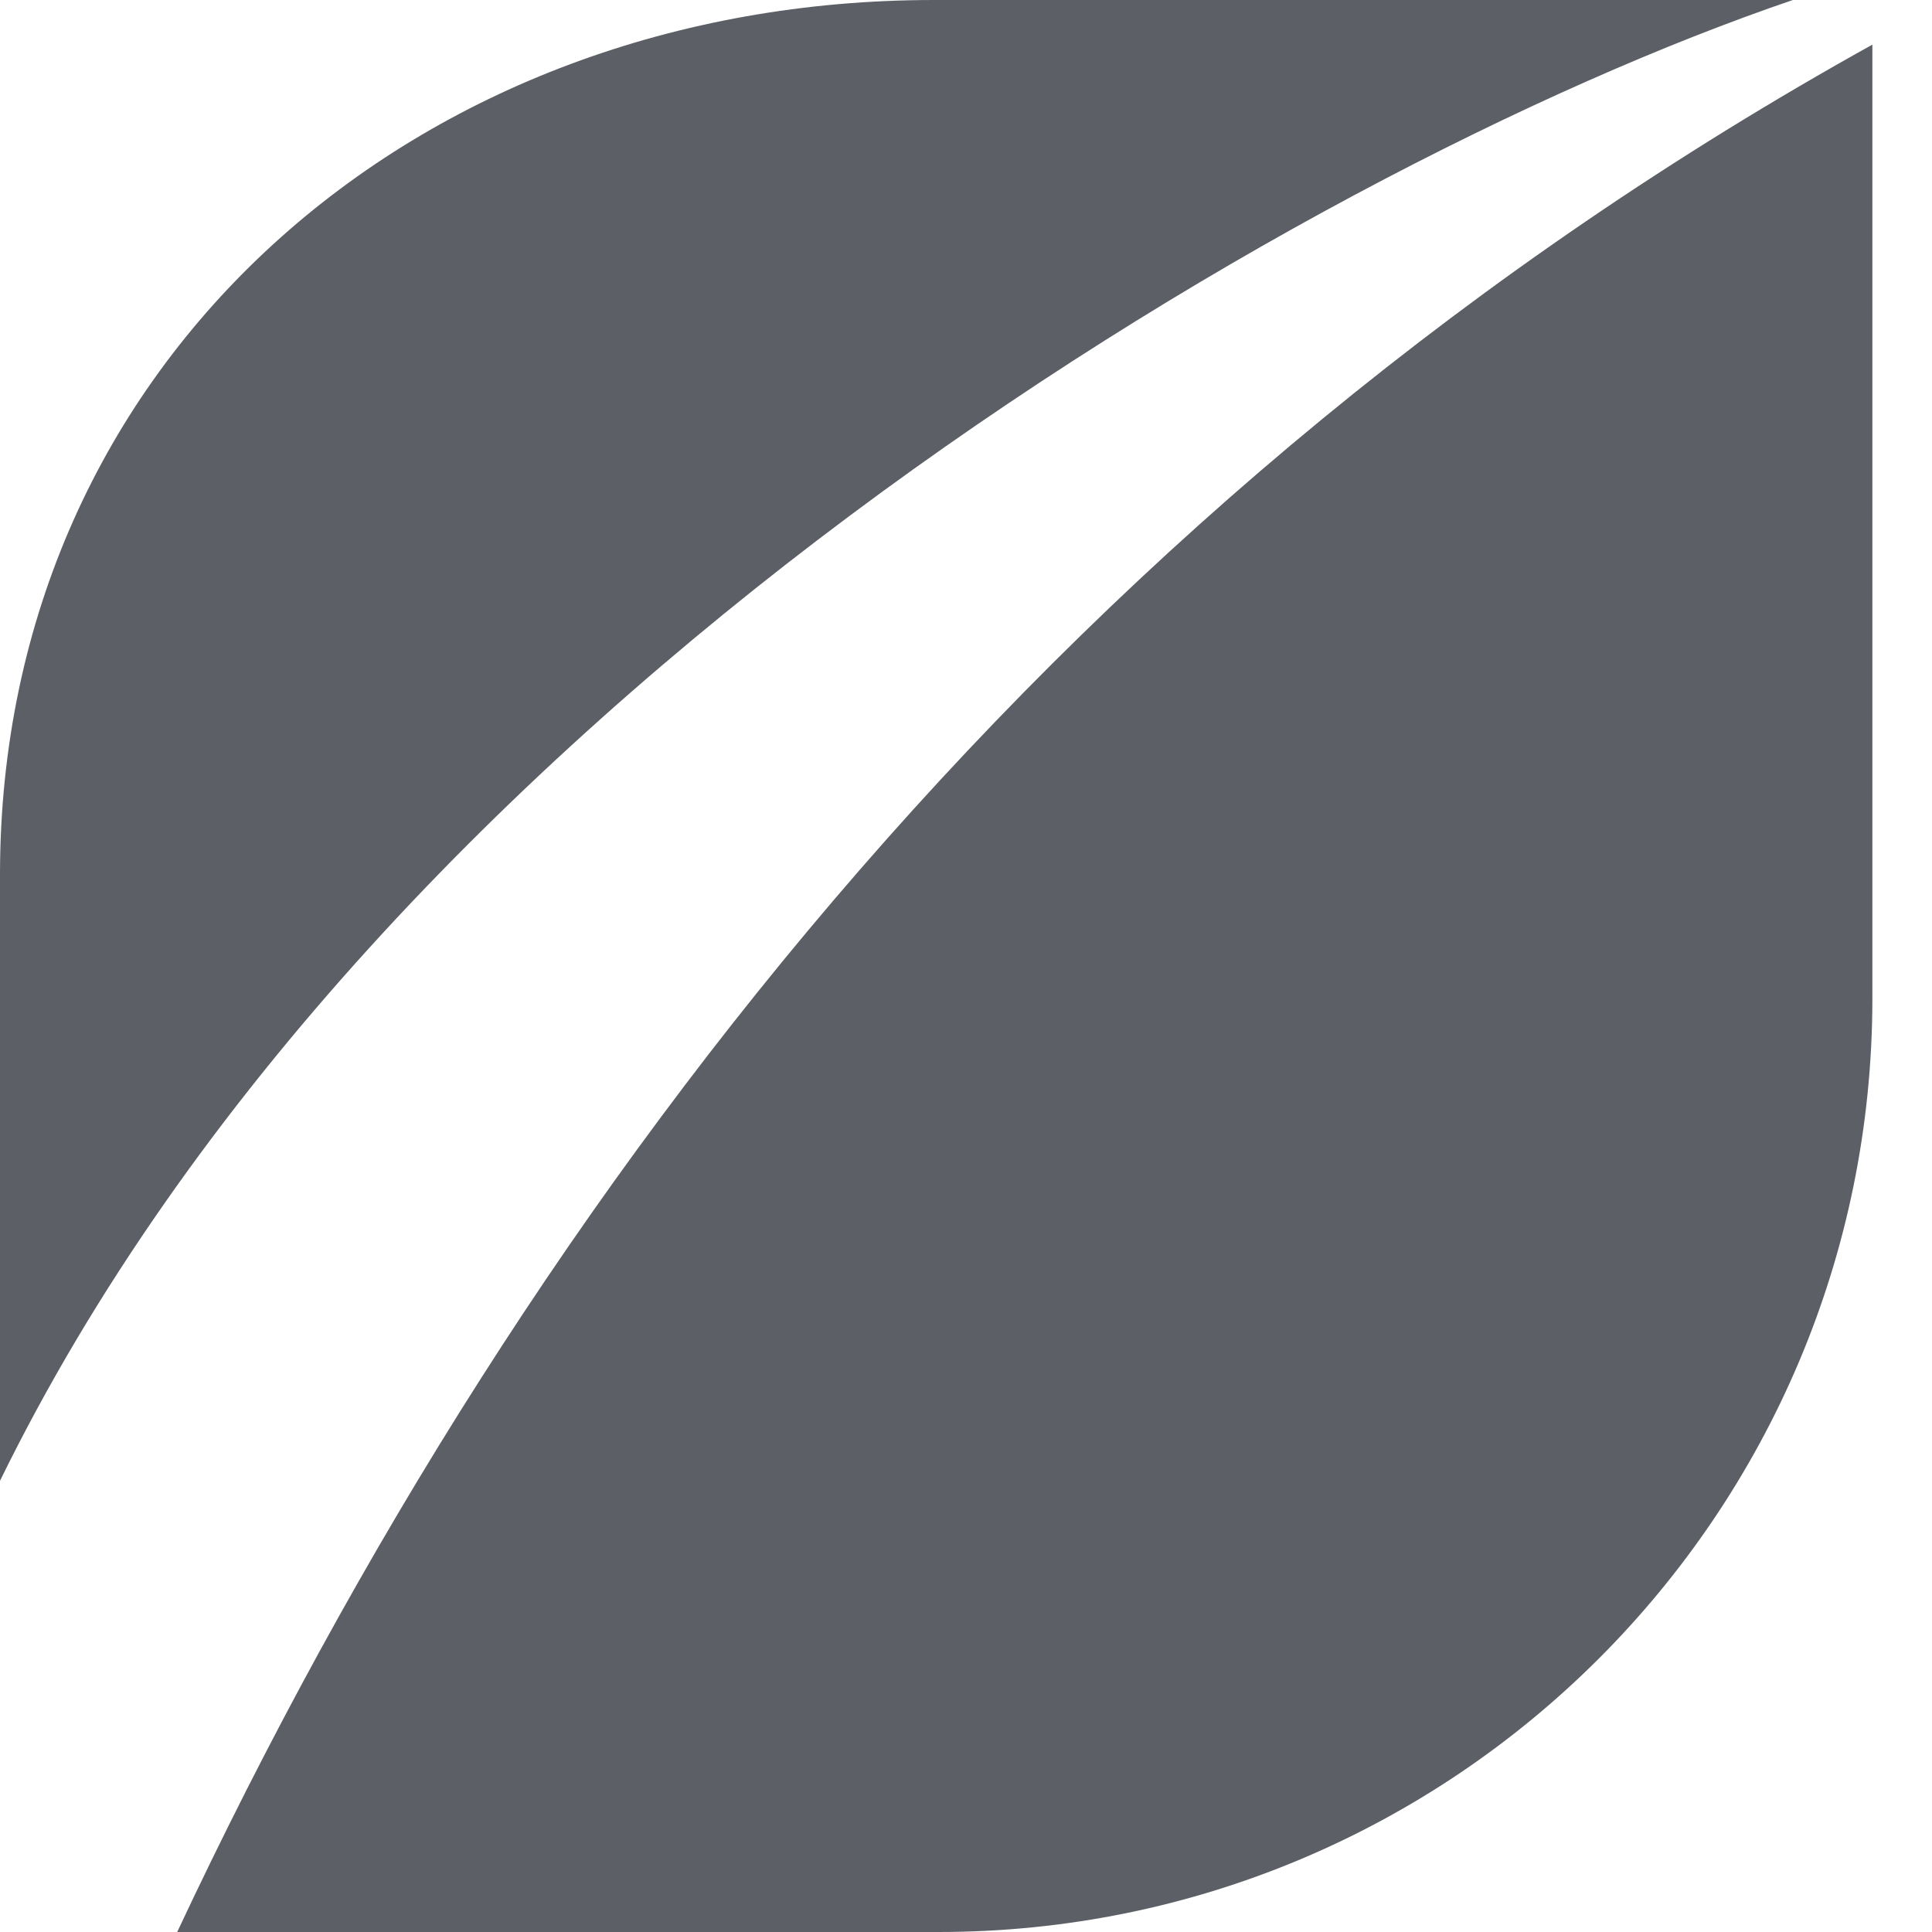<svg width="21" height="21" viewBox="0 0 21 21" fill="none" xmlns="http://www.w3.org/2000/svg">
<path fill-rule="evenodd" clip-rule="evenodd" d="M19.488 5.55657e-07H10.149C4.544 5.55657e-07 3.58862e-07 3.903 3.58862e-07 9.507V16.096C4.091 7.733 14.035 1.857 19.488 5.55657e-07Z" fill="#5C6066"/>
<path d="M1.926 21H10.203C15.808 21 20.352 16.456 20.352 10.851V0.485C11.711 5.283 5.798 12.751 1.926 21Z" fill="#5C6066"/>
</svg>

